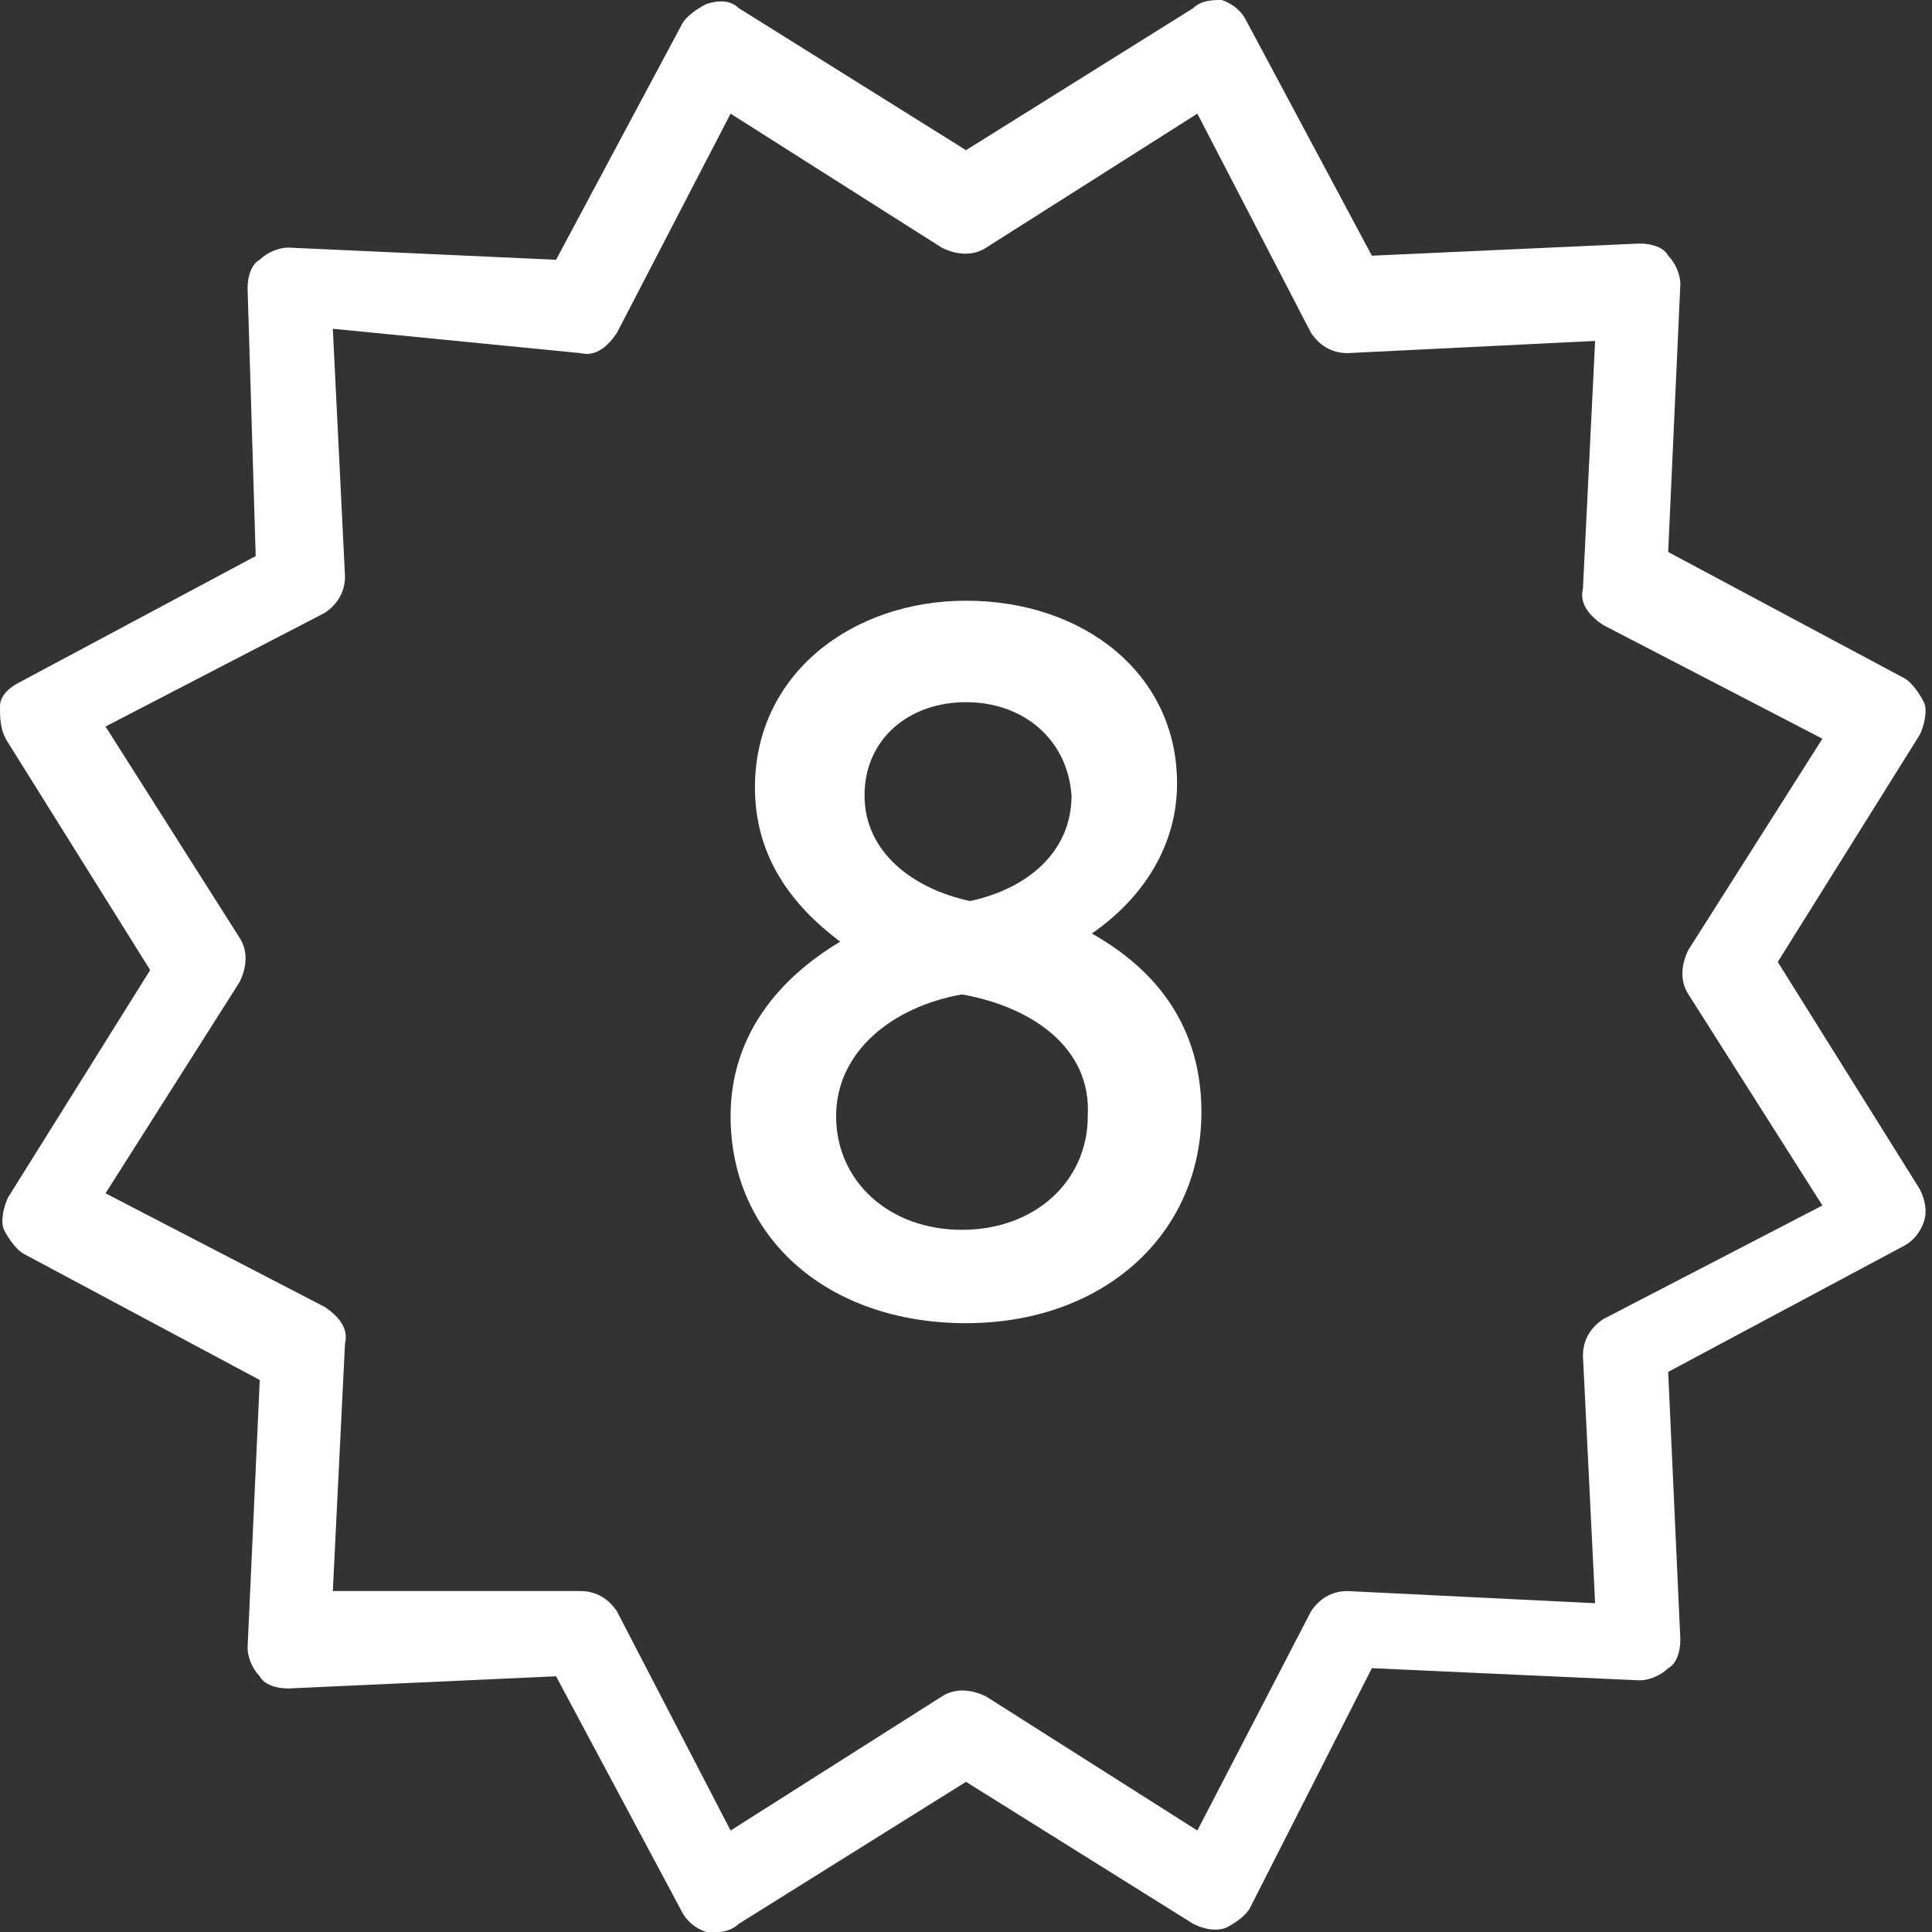 <?xml version="1.0" encoding="UTF-8"?> <!-- Generator: Adobe Illustrator 23.0.5, SVG Export Plug-In . SVG Version: 6.00 Build 0) --> <svg xmlns="http://www.w3.org/2000/svg" xmlns:xlink="http://www.w3.org/1999/xlink" id="Слой_1" x="0px" y="0px" viewBox="0 0 47.6 47.6" style="enable-background:new 0 0 47.6 47.6;" xml:space="preserve"><rect x="0" y="0" width="47.6" height="47.6" fill="#333333" stroke="none"/> <style type="text/css"> .st0{fill:#FFFFFF;} </style> <path class="st0" d="M17.7,47.6c-0.1,0-0.2,0-0.3,0c-0.3-0.1-0.5-0.3-0.6-0.5l-3.1-5.8l-6.6,0.3c-0.3,0-0.6-0.1-0.7-0.3 c-0.2-0.2-0.3-0.5-0.3-0.7l0.3-6.6l-5.8-3.1c-0.2-0.1-0.4-0.4-0.5-0.6s0-0.6,0.1-0.8l3.5-5.6l-3.5-5.6C0,18,0,17.7,0,17.4 s0.3-0.5,0.5-0.6l5.8-3.1L6.1,7.1c0-0.3,0.1-0.6,0.3-0.7c0.2-0.2,0.5-0.3,0.7-0.3l6.6,0.3l3.1-5.8c0.1-0.2,0.4-0.4,0.6-0.5 C17.7,0,18,0,18.2,0.2l5.6,3.5l5.6-3.5C29.6,0,29.9,0,30.1,0c0.3,0.1,0.5,0.3,0.6,0.5l3.1,5.8l6.6-0.3c0.3,0,0.6,0.1,0.7,0.3 c0.2,0.2,0.3,0.5,0.3,0.7l-0.3,6.6l5.8,3.1c0.2,0.1,0.4,0.4,0.5,0.6s0,0.6-0.1,0.8l-3.5,5.6l3.5,5.6c0.1,0.2,0.2,0.5,0.1,0.8 s-0.3,0.5-0.5,0.6l-5.8,3.1l0.3,6.6c0,0.3-0.1,0.6-0.3,0.7c-0.2,0.2-0.5,0.3-0.7,0.3l-6.6-0.3L30.8,47c-0.1,0.2-0.4,0.4-0.6,0.5 c-0.3,0.1-0.6,0-0.8-0.1l-5.6-3.5l-5.6,3.5C18.1,47.5,17.9,47.6,17.7,47.6z M14.3,39.2c0.4,0,0.7,0.2,0.9,0.5l2.8,5.4l5.2-3.3 c0.3-0.2,0.7-0.2,1.1,0l5.2,3.3l2.8-5.4c0.2-0.3,0.5-0.5,0.9-0.5l6.1,0.3l-0.3-6.1c0-0.4,0.2-0.7,0.5-0.9l5.4-2.8l-3.3-5.2 c-0.2-0.3-0.2-0.7,0-1.1l3.3-5.2l-5.4-2.8c-0.3-0.2-0.6-0.5-0.5-0.9l0.3-6.1l-6.1,0.3c-0.4,0-0.7-0.2-0.9-0.5l-2.8-5.4l-5.2,3.3 c-0.3,0.2-0.7,0.2-1.1,0l-5.2-3.3l-2.8,5.4c-0.2,0.3-0.5,0.6-0.9,0.5L8.2,8.1l0.3,6.1c0,0.4-0.2,0.7-0.5,0.9l-5.4,2.8l3.3,5.2 c0.2,0.3,0.2,0.7,0,1.1l-3.3,5.2l5.4,2.8c0.3,0.2,0.6,0.5,0.5,0.9l-0.3,6.1L14.3,39.2C14.3,39.2,14.3,39.2,14.3,39.2z"></path> <g> <path class="st0" d="M23.8,32.6c-3.4,0-5.8-2.1-5.8-5.1c0-2,1.2-3.4,2.7-4.3c-1.2-0.9-2.1-2.1-2.1-3.8c0-2.8,2.4-4.6,5.2-4.6 c2.9,0,5.2,1.8,5.2,4.5c0,1.5-0.8,2.8-2.1,3.7c1.6,0.9,2.7,2.3,2.7,4.4C29.6,30.4,27.2,32.6,23.8,32.6z M23.7,24.5 c-1.7,0.3-3.1,1.4-3.1,3c0,1.6,1.3,2.8,3.1,2.8c1.8,0,3.1-1.2,3.1-2.8C26.9,25.8,25.4,24.8,23.7,24.5z M23.8,17.3 c-1.4,0-2.5,0.9-2.5,2.3c0,1.4,1.2,2.3,2.6,2.6c1.4-0.3,2.5-1.2,2.5-2.6C26.3,18.2,25.2,17.3,23.8,17.3z"></path> </g> </svg> 